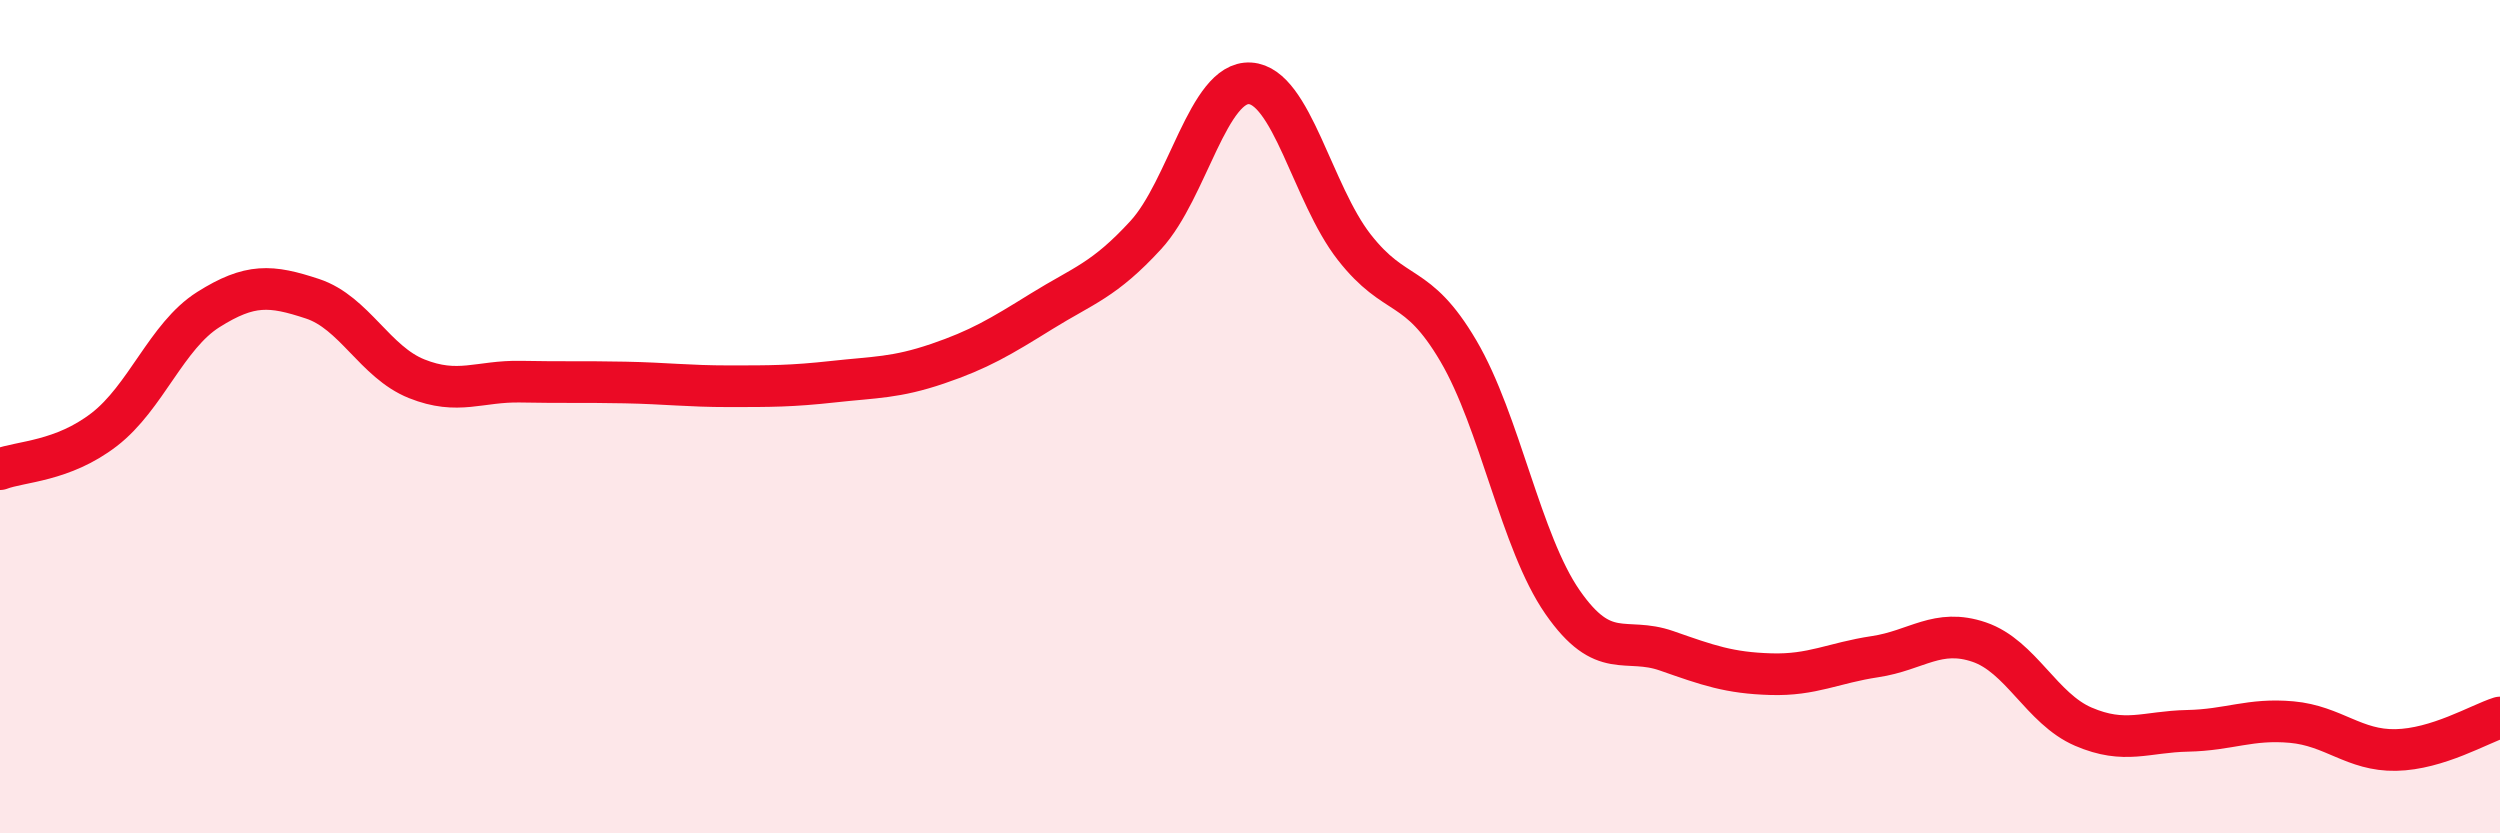 
    <svg width="60" height="20" viewBox="0 0 60 20" xmlns="http://www.w3.org/2000/svg">
      <path
        d="M 0,11.26 C 0.5,11.07 1.5,11.08 2.5,10.31 C 3.5,9.54 4,8.06 5,7.43 C 6,6.8 6.5,6.84 7.5,7.17 C 8.5,7.5 9,8.69 10,9.09 C 11,9.49 11.5,9.14 12.5,9.16 C 13.5,9.18 14,9.16 15,9.18 C 16,9.2 16.5,9.27 17.5,9.27 C 18.5,9.27 19,9.27 20,9.16 C 21,9.05 21.5,9.07 22.5,8.73 C 23.5,8.39 24,8.09 25,7.47 C 26,6.85 26.5,6.73 27.5,5.64 C 28.5,4.55 29,1.94 30,2 C 31,2.06 31.5,4.65 32.5,5.93 C 33.5,7.21 34,6.72 35,8.42 C 36,10.12 36.5,13.01 37.5,14.45 C 38.5,15.89 39,15.27 40,15.62 C 41,15.97 41.5,16.15 42.5,16.18 C 43.5,16.21 44,15.91 45,15.76 C 46,15.61 46.5,15.07 47.5,15.41 C 48.5,15.75 49,17.01 50,17.44 C 51,17.87 51.5,17.56 52.5,17.54 C 53.5,17.52 54,17.24 55,17.33 C 56,17.42 56.5,18.02 57.5,18 C 58.5,17.98 59.5,17.38 60,17.22L60 20L0 20Z"
        fill="#EB0A25"
        opacity="0.1"
        stroke-linecap="round"
        stroke-linejoin="round"
      />
      <path
        d="M 0,11.26 C 0.5,11.07 1.5,11.08 2.5,10.31 C 3.5,9.54 4,8.06 5,7.43 C 6,6.8 6.5,6.84 7.5,7.17 C 8.5,7.5 9,8.69 10,9.09 C 11,9.49 11.5,9.14 12.5,9.16 C 13.5,9.18 14,9.16 15,9.18 C 16,9.2 16.5,9.27 17.5,9.27 C 18.5,9.27 19,9.27 20,9.16 C 21,9.05 21.5,9.07 22.5,8.73 C 23.5,8.39 24,8.09 25,7.47 C 26,6.85 26.5,6.73 27.5,5.64 C 28.5,4.55 29,1.94 30,2 C 31,2.06 31.5,4.65 32.5,5.93 C 33.5,7.21 34,6.72 35,8.42 C 36,10.12 36.5,13.01 37.5,14.45 C 38.5,15.89 39,15.27 40,15.62 C 41,15.97 41.5,16.15 42.5,16.18 C 43.5,16.21 44,15.91 45,15.76 C 46,15.61 46.5,15.07 47.5,15.41 C 48.5,15.75 49,17.01 50,17.44 C 51,17.87 51.5,17.56 52.5,17.54 C 53.5,17.52 54,17.24 55,17.33 C 56,17.42 56.5,18.02 57.5,18 C 58.5,17.98 59.5,17.38 60,17.22"
        stroke="#EB0A25"
        stroke-width="1"
        fill="none"
        stroke-linecap="round"
        stroke-linejoin="round"
      />
    </svg>
  